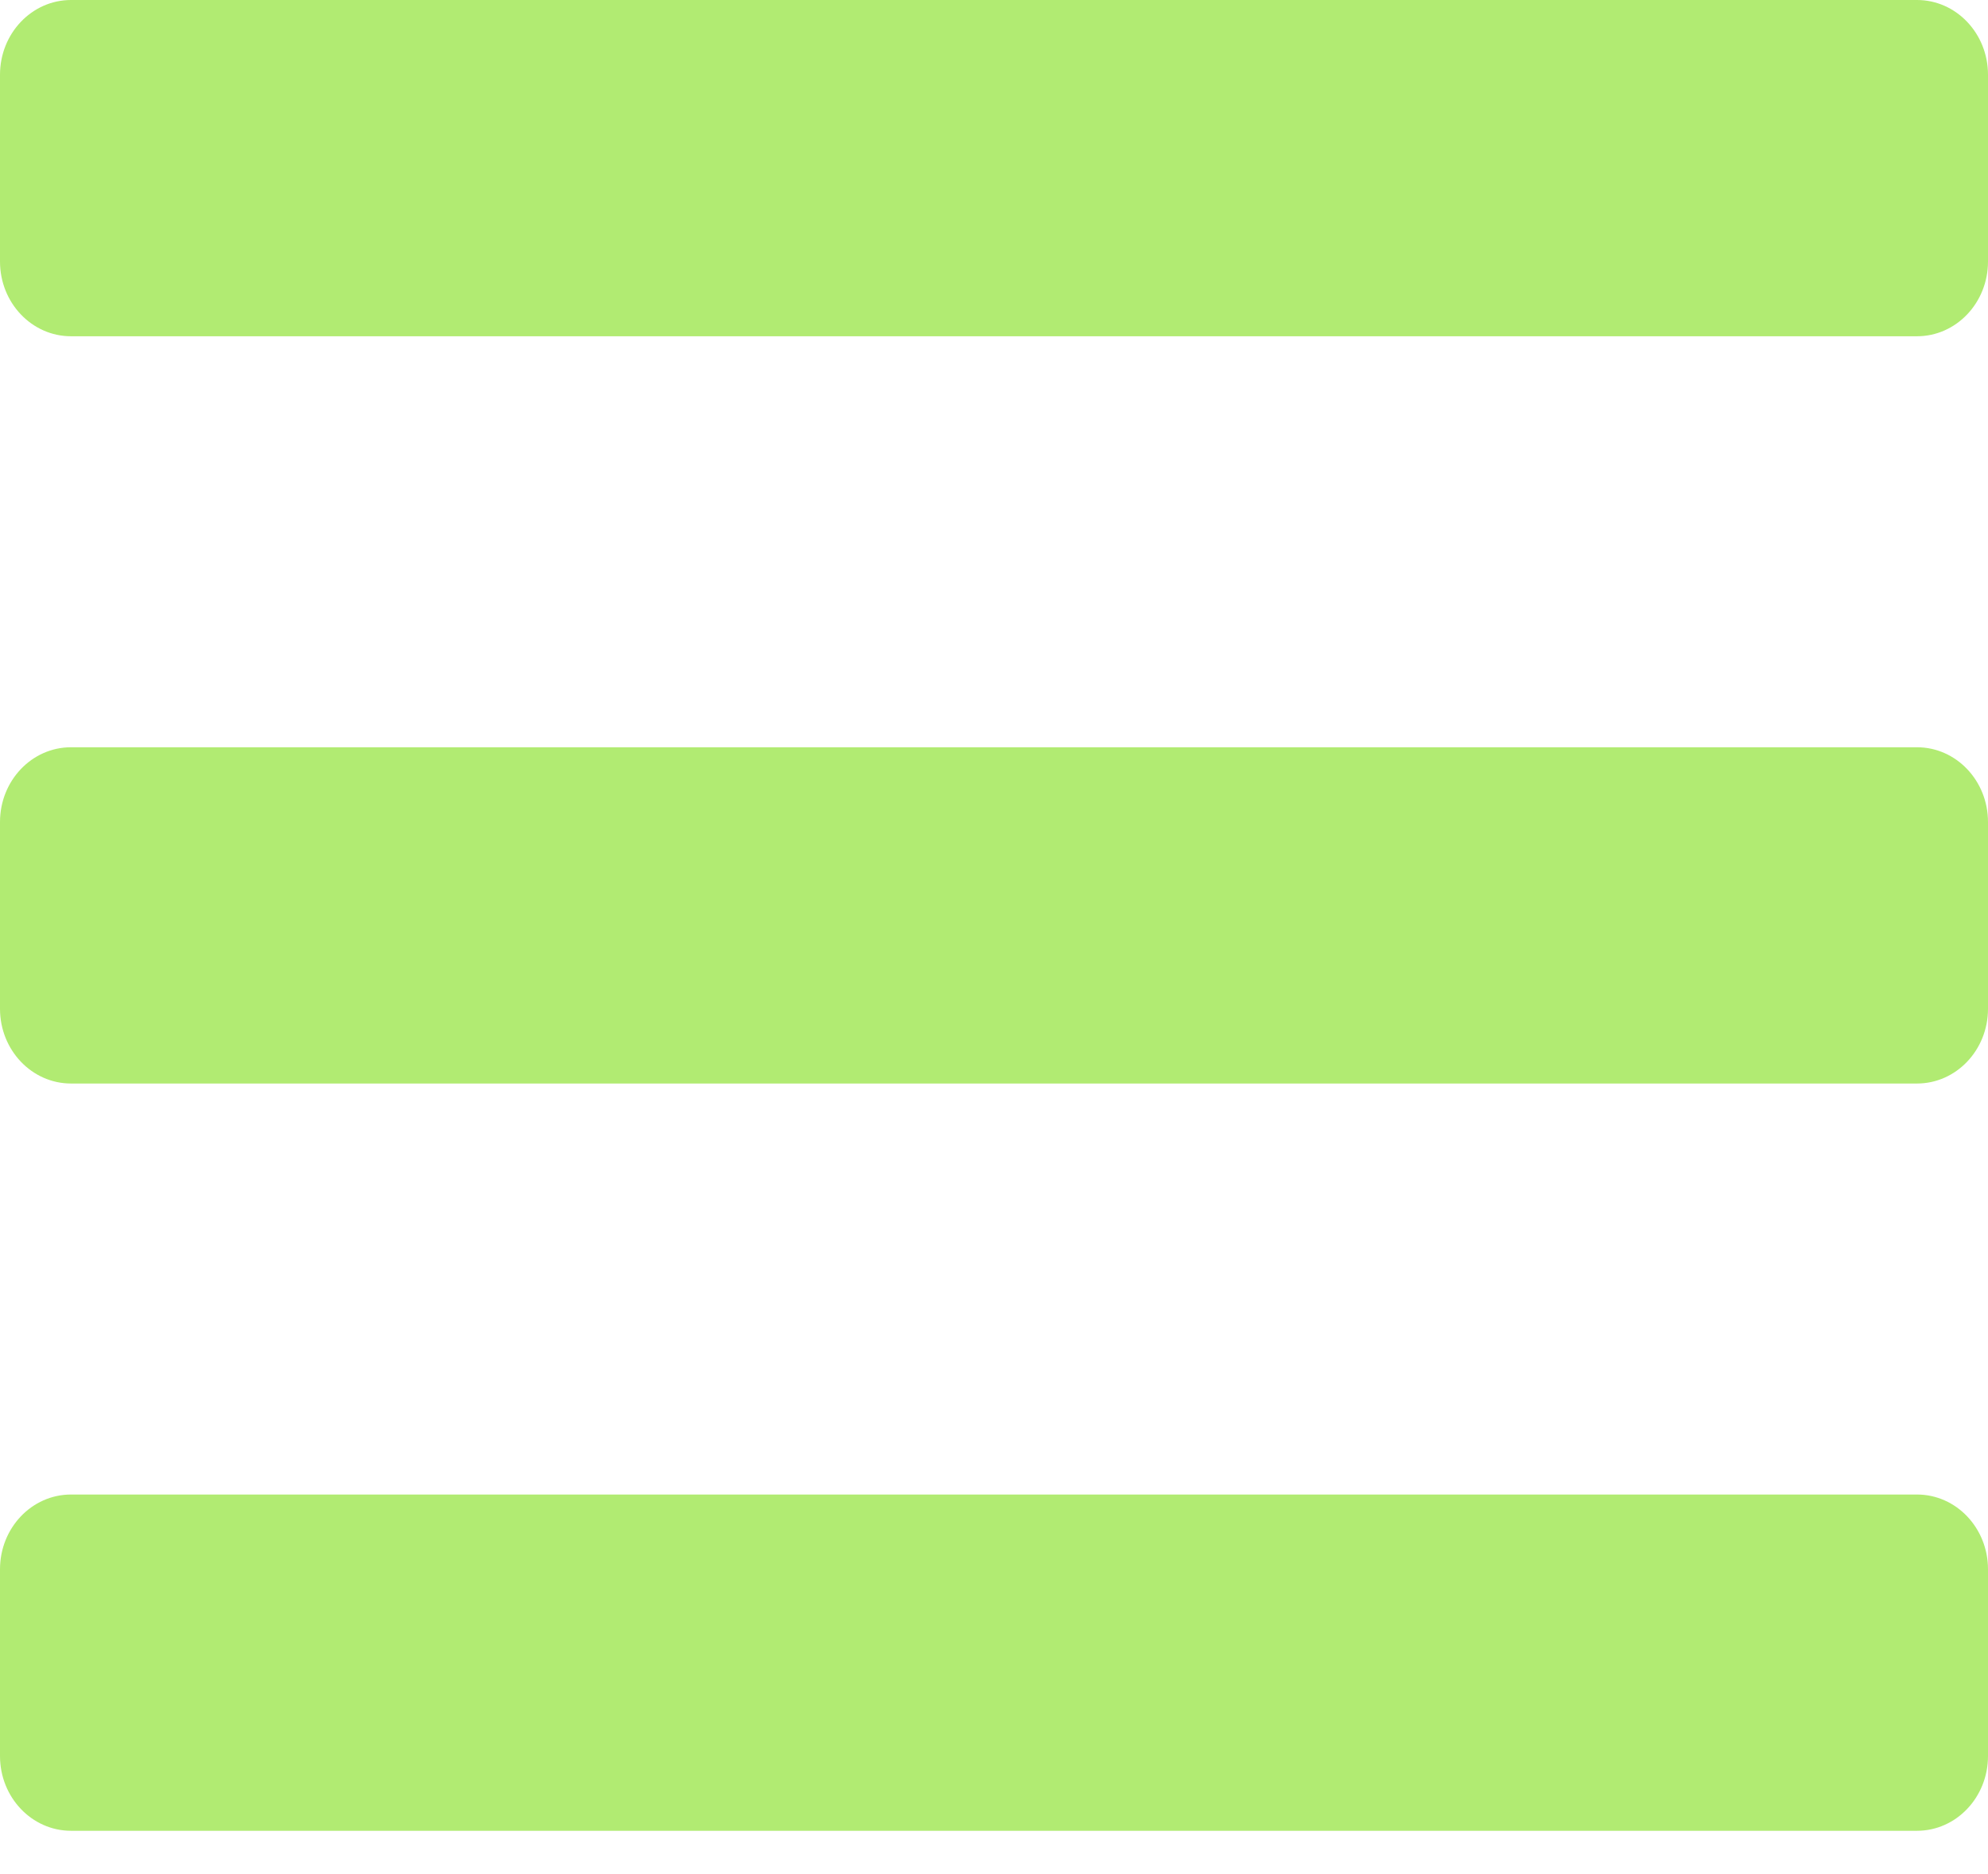 <svg width="35" height="33" viewBox="0 0 35 33" fill="none" xmlns="http://www.w3.org/2000/svg">
<path d="M1.25 5.921H33.75C34.44 5.921 35 5.332 35 4.605V1.316C35 0.589 34.44 0 33.75 0H1.25C0.56 0 0 0.589 0 1.316V4.605C0 5.332 0.56 5.921 1.25 5.921ZM1.25 19.079H33.75C34.44 19.079 35 18.49 35 17.763V14.474C35 13.747 34.44 13.158 33.75 13.158H1.25C0.56 13.158 0 13.747 0 14.474V17.763C0 18.49 0.56 19.079 1.25 19.079ZM1.25 32.237H33.75C34.44 32.237 35 31.648 35 30.921V27.632C35 26.905 34.44 26.316 33.75 26.316H1.25C0.56 26.316 0 26.905 0 27.632V30.921C0 31.648 0.56 32.237 1.25 32.237Z" fill="#B1EB72"/>
</svg>
